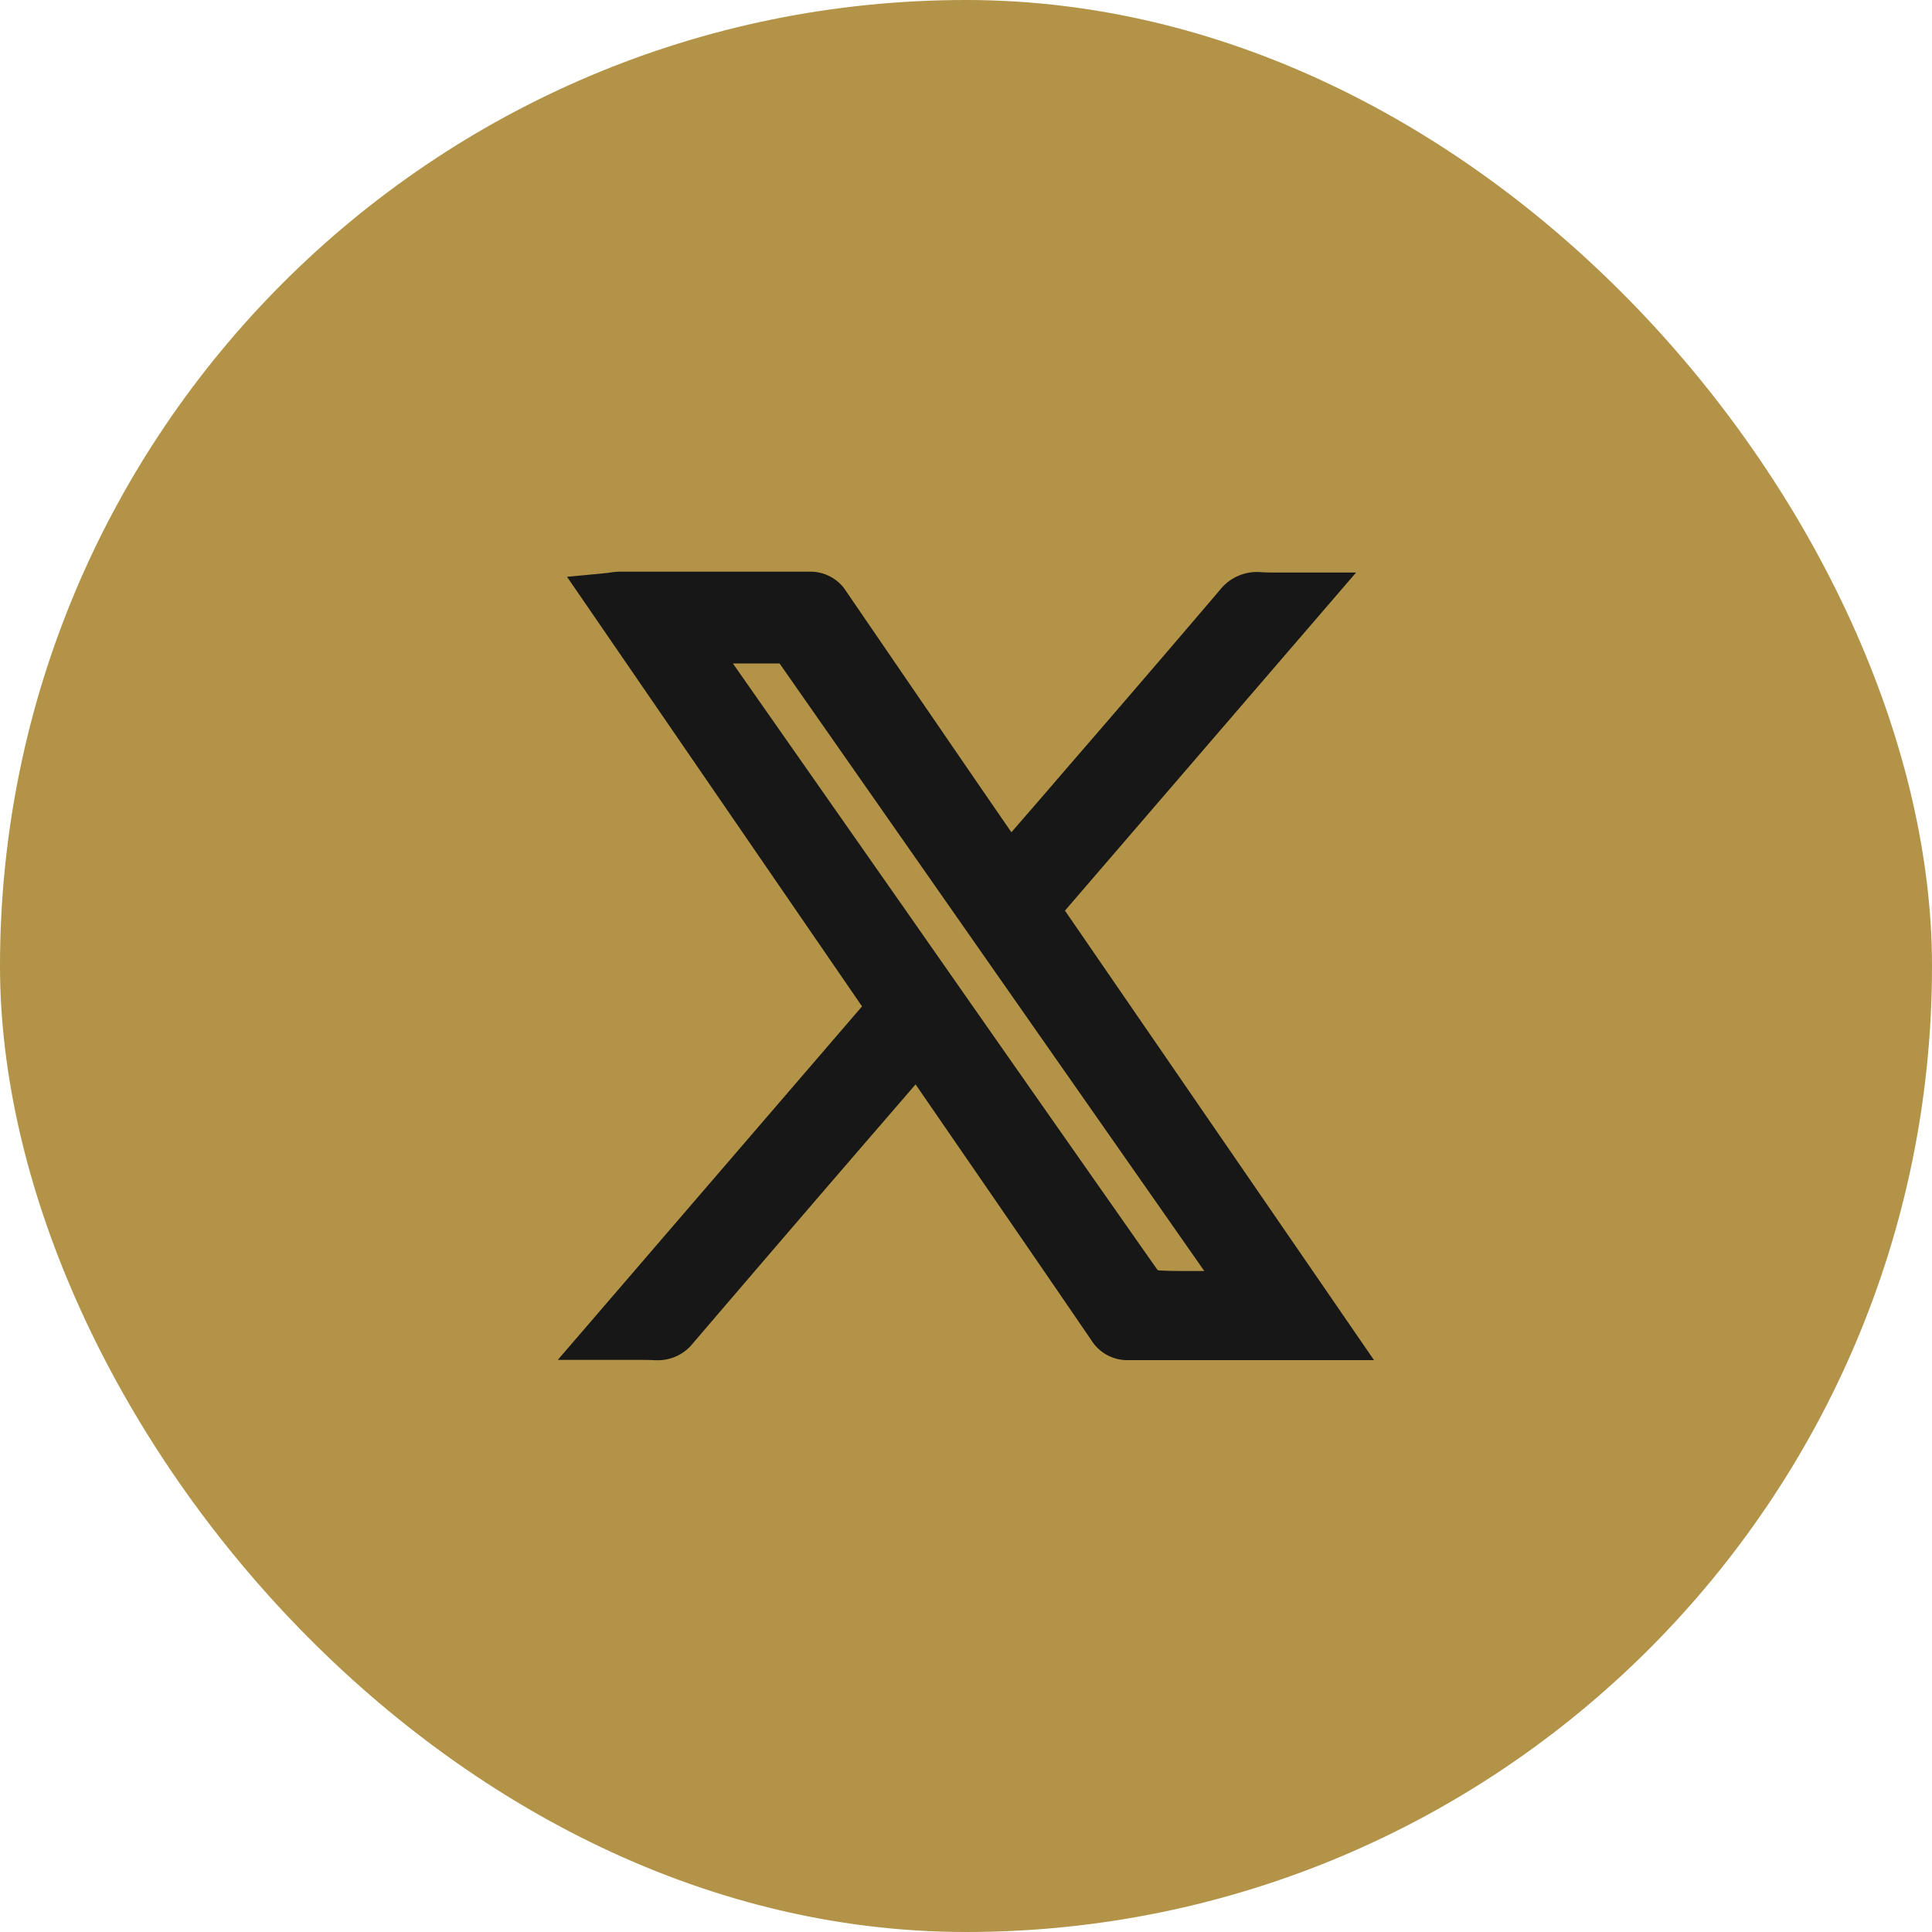 <svg xmlns="http://www.w3.org/2000/svg" xmlns:xlink="http://www.w3.org/1999/xlink" width="32" height="32" viewBox="0 0 32 32">
  <defs>
    <clipPath id="clip-path">
      <rect id="Rectangle_6907" data-name="Rectangle 6907" width="13.522" height="13.061" fill="none"/>
    </clipPath>
  </defs>
  <g id="Group_12964" data-name="Group 12964" transform="translate(-1574 -1642)">
    <g id="Group_12671" data-name="Group 12671" transform="translate(1574 1642)">
      <rect id="Rectangle_6755" data-name="Rectangle 6755" width="32" height="32" rx="16" fill="#b29347"/>
    </g>
    <g id="Group_12961" data-name="Group 12961" transform="translate(1583.239 1651.469)">
      <g id="Group_12960" data-name="Group 12960" transform="translate(0 0)" clip-path="url(#clip-path)">
        <path id="Path_10368" data-name="Path 10368" d="M8.4,5.614l4.822-5.6H11.932c-.116,0-.209,0-.293-.007a.784.784,0,0,0-.676.3c-.832.976-1.7,1.986-2.472,2.877l-.453.526c-.173.2-.347.4-.525.606l-.526-.764C6.265,2.5,5.515,1.405,4.78.33A.7.7,0,0,0,4.173,0c-.59,0-1.174,0-1.718,0H1.008A1.438,1.438,0,0,0,.836.019L.753.028l-.6.057L5.039,7.2,0,13.055H1.3c.125,0,.22,0,.31.006h.042a.743.743,0,0,0,.592-.288c.816-.953,1.647-1.922,2.452-2.856l.457-.53.728-.843.045-.052.362.526.055.08c.819,1.189,1.666,2.419,2.493,3.63a.706.706,0,0,0,.628.331c.458,0,.949,0,1.591,0h2.464Zm1.557,5.96a.129.129,0,0,1-.028-.014C8.557,9.605,7.165,7.617,5.818,5.688l-.028-.04L2.9,1.52h.061c.211,0,.458,0,.712,0L7.808,7.436l2.9,4.147h-.2c-.215,0-.39,0-.55-.01" transform="translate(0 0)" fill="#171717"/>
      </g>
    </g>
  </g>
</svg>

